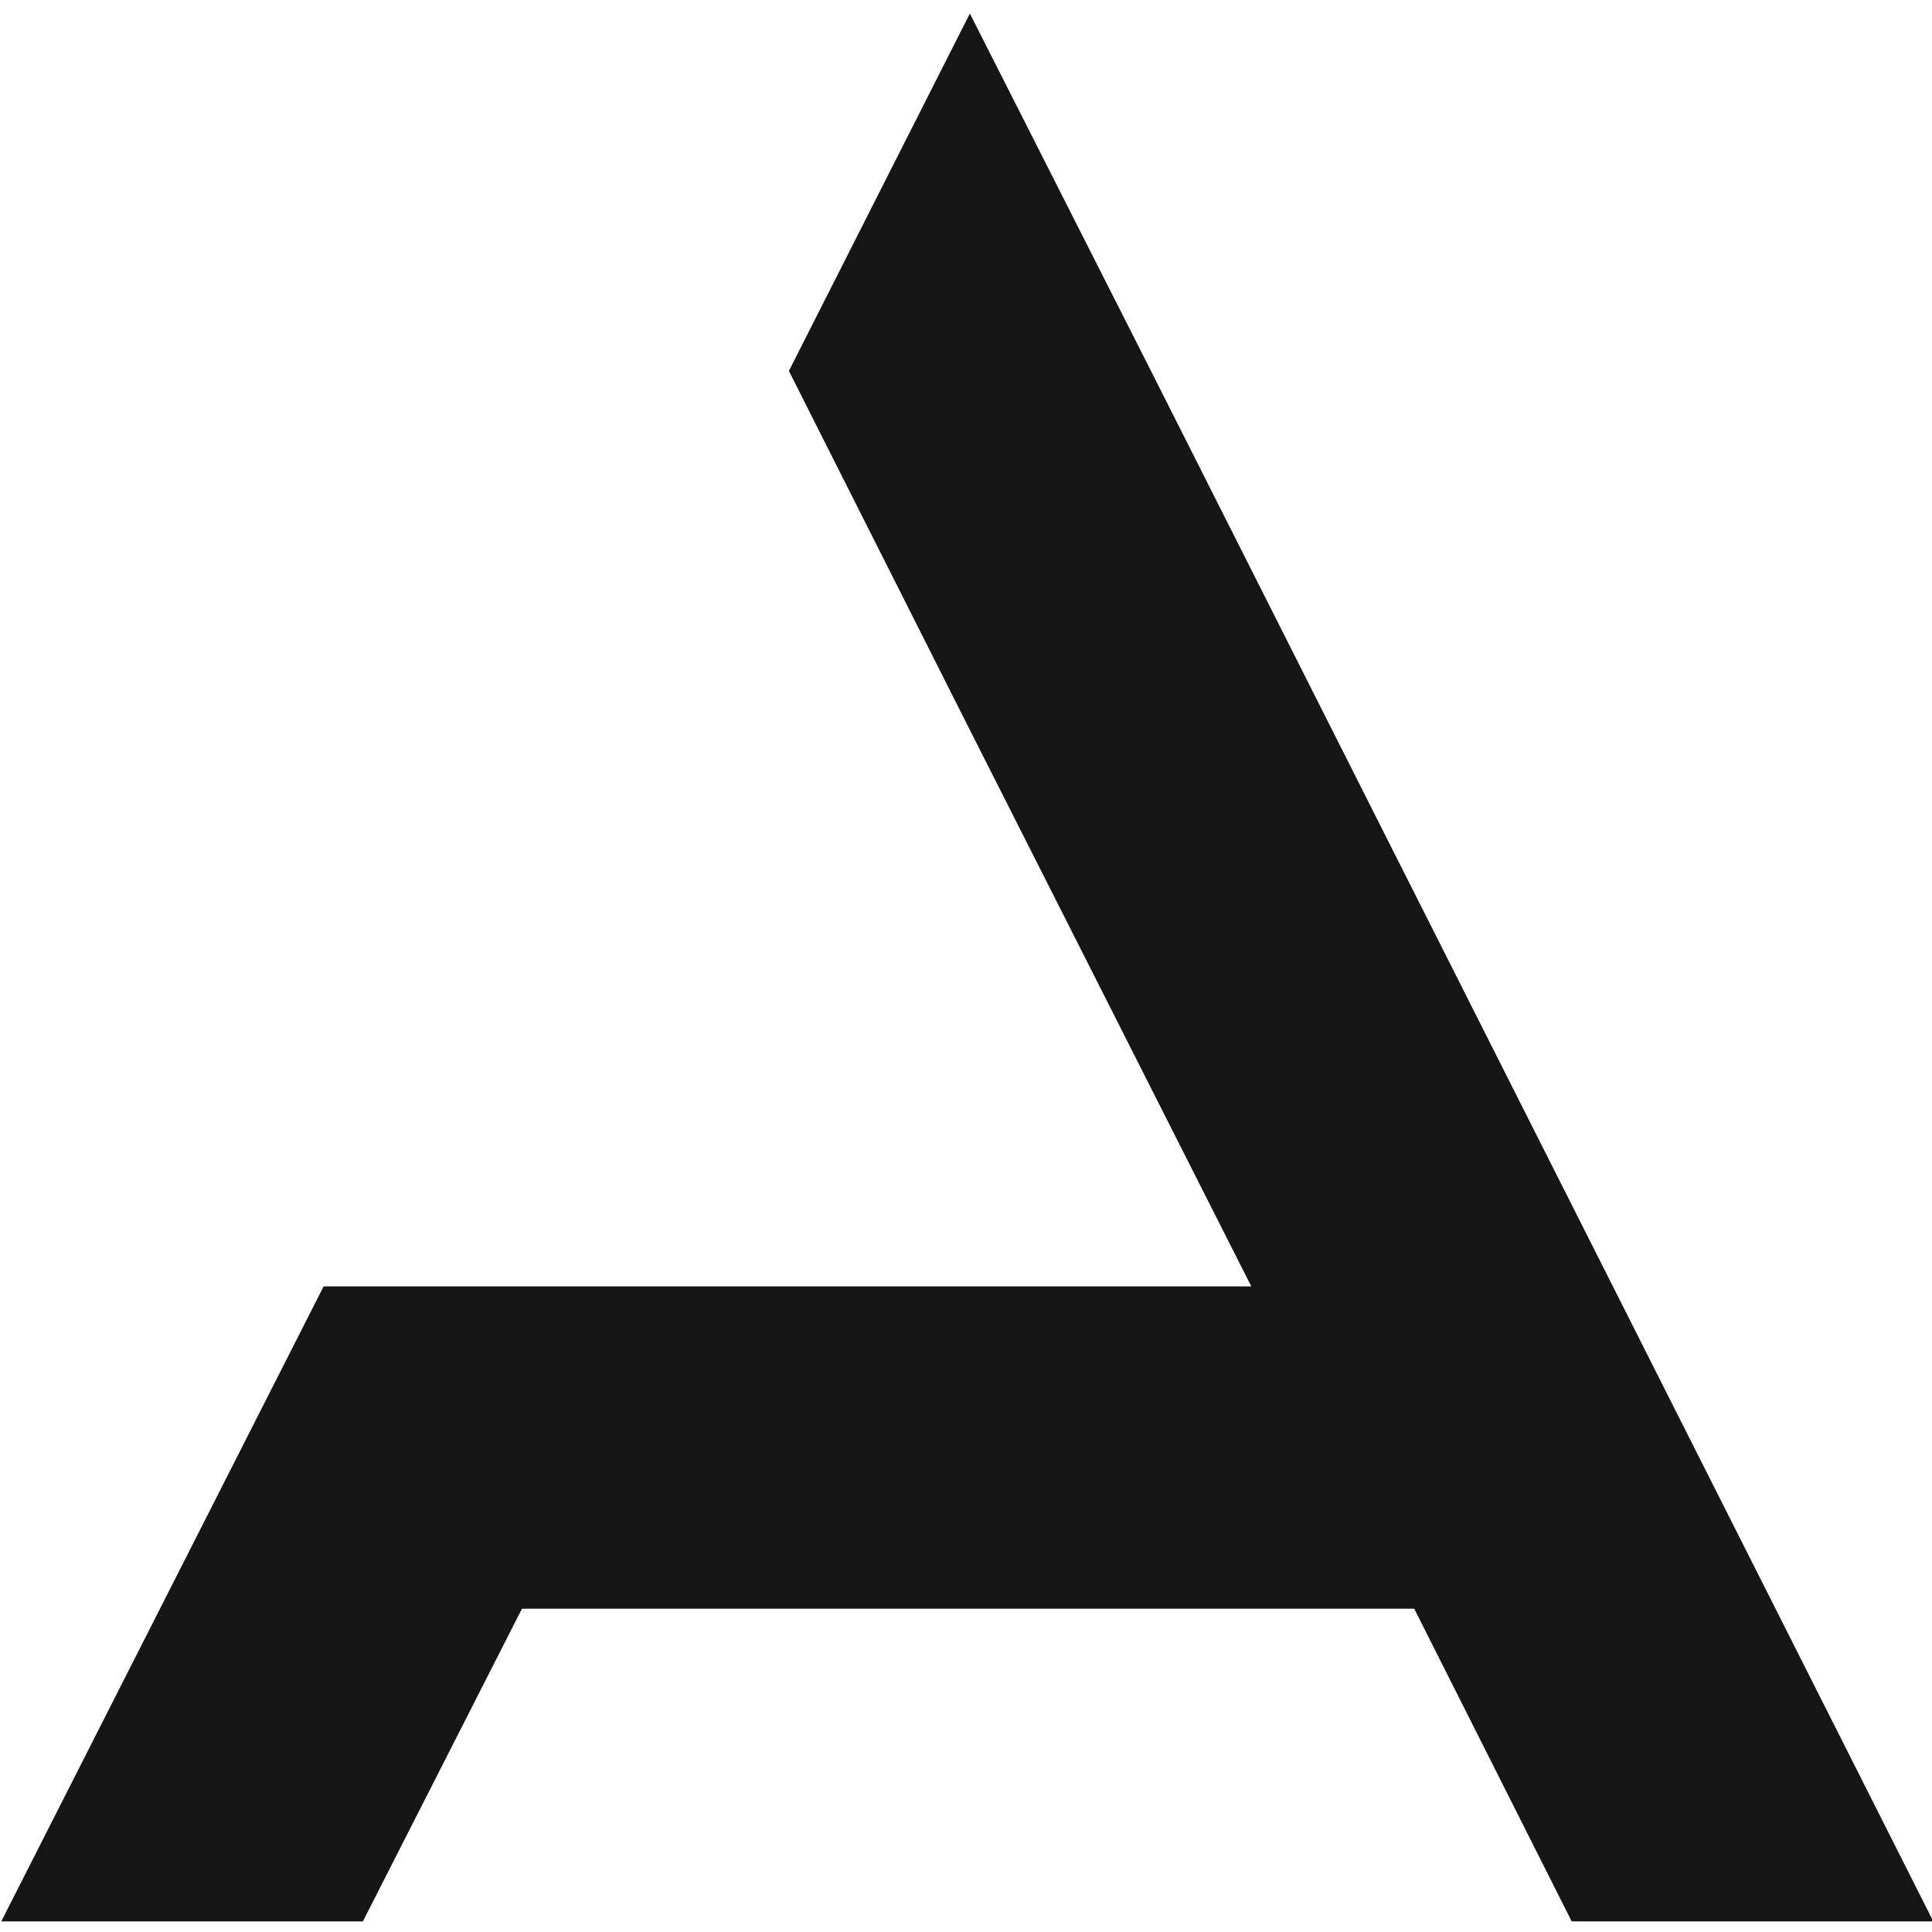 <?xml version="1.0" encoding="UTF-8"?>
<svg id="_Слой_1" data-name="Слой_1" xmlns="http://www.w3.org/2000/svg" version="1.1" viewBox="0 0 600 600">
  <!-- Generator: Adobe Illustrator 29.1.0, SVG Export Plug-In . SVG Version: 2.1.0 Build 142)  -->
  <defs>
    <style>
      .st0 {
        fill: #161616;
        fill-rule: evenodd;
      }
    </style>
  </defs>
  <path class="st0" d="M600.4,596.7h-112.3l-48.9-97.1H162.1l-49.4,97.1H.4l100.1-197.2h288.1l-87.7-173.4-55.9-110.9L301.2,4.2l56.2,110.9,243,481.6Z"/>
</svg>
